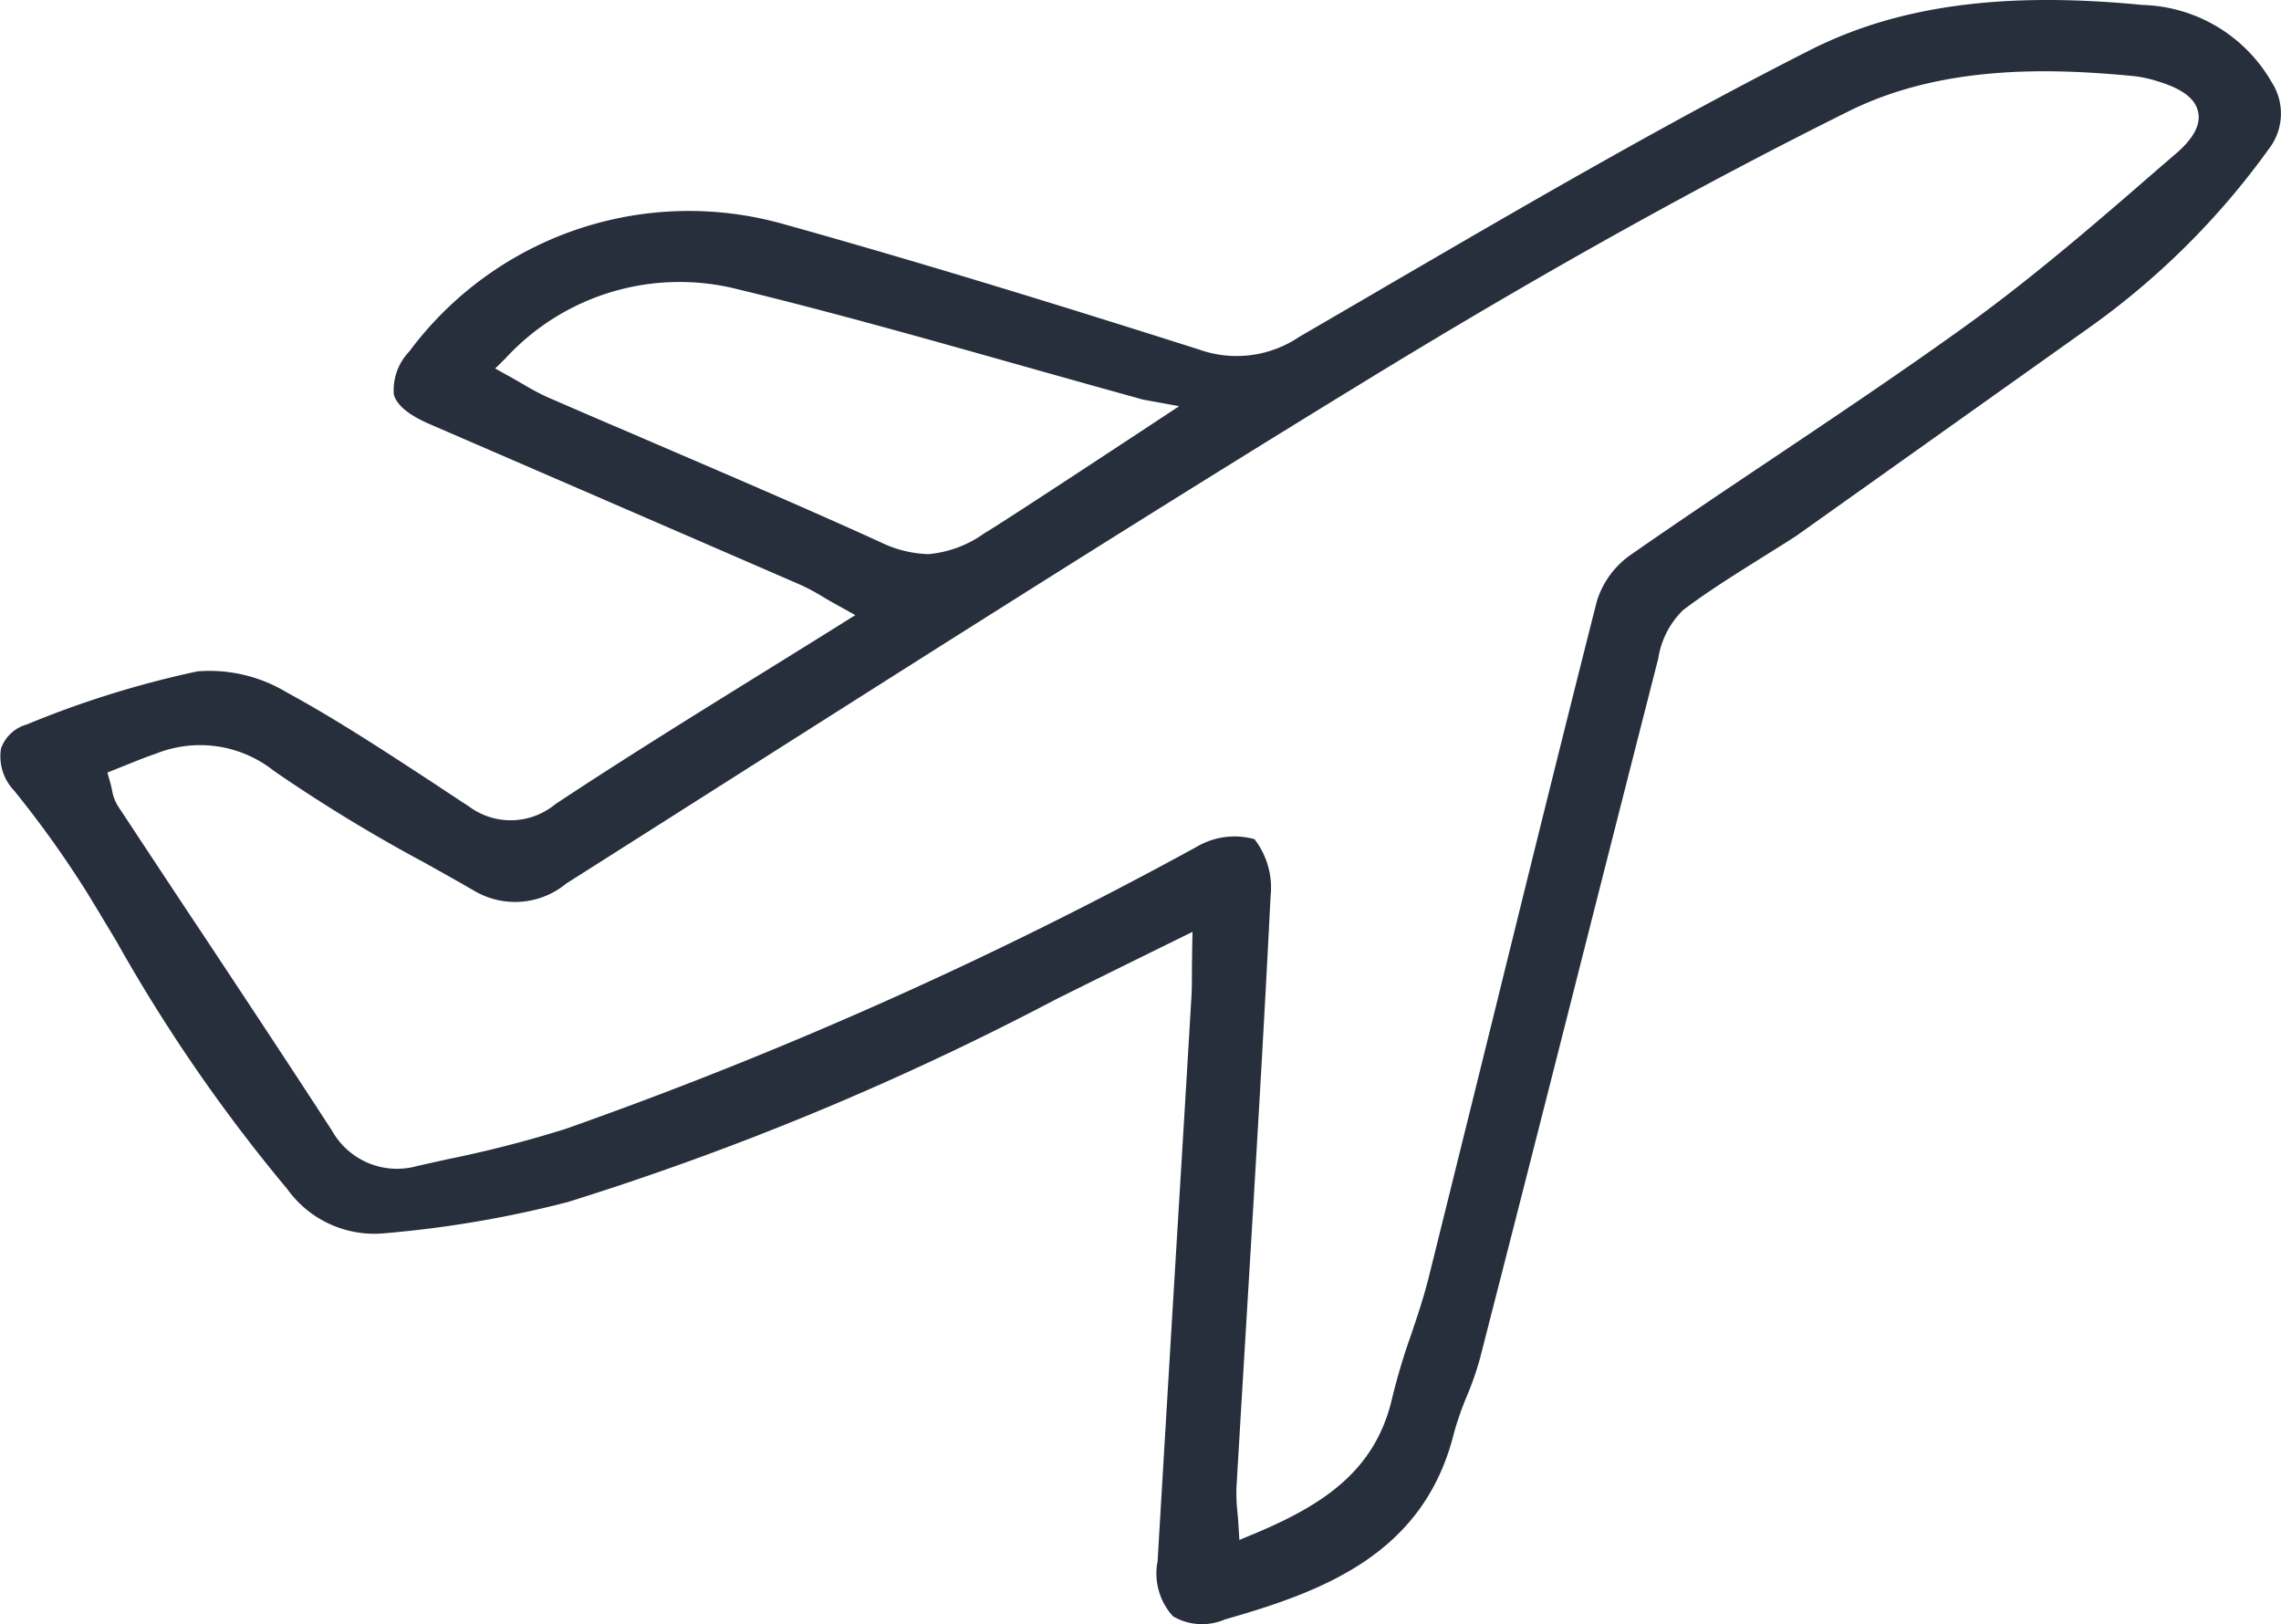 <svg xmlns="http://www.w3.org/2000/svg" xmlns:xlink="http://www.w3.org/1999/xlink" width="72.801" height="51.835" viewBox="0 0 72.801 51.835">
  <defs>
    <clipPath id="clip-path">
      <rect id="Rectángulo_481" data-name="Rectángulo 481" width="72.801" height="51.835" fill="none"/>
    </clipPath>
  </defs>
  <g id="seamless_transition_icon" data-name="seamless transition icon" transform="translate(0 0)">
    <g id="Grupo_914" data-name="Grupo 914" transform="translate(0 0)" clip-path="url(#clip-path)">
      <path id="Trazado_5508" data-name="Trazado 5508" d="M72.5,2.616A4.908,4.908,0,0,0,68.38.158c-4.428-.434-7.8.02-10.605,1.439-4.616,2.34-9.173,5-13.58,7.566l-.386.226q-1.175.684-2.349,1.368a3.568,3.568,0,0,1-3.186.4c-3.932-1.248-8.587-2.7-13.295-4.013a11.116,11.116,0,0,0-11.916,4.076,1.78,1.78,0,0,0-.493,1.371c.092.338.471.653,1.127.938l4.75,2.057q3.563,1.544,7.125,3.09a7.073,7.073,0,0,1,.737.4c.142.083.3.176.491.279l.5.278-.48.3c-.893.559-1.768,1.1-2.632,1.636l-.064.04c-2.223,1.379-4.324,2.684-6.4,4.059a2.231,2.231,0,0,1-2.761.068q-.538-.35-1.072-.706c-1.528-1-3.109-2.044-4.747-2.936A4.767,4.767,0,0,0,6.3,21.429,31.336,31.336,0,0,0,.854,23.124a1.222,1.222,0,0,0-.82.763,1.58,1.58,0,0,0,.417,1.347A32.994,32.994,0,0,1,2.786,28.5q.35.574.695,1.151l.224.371a52.128,52.128,0,0,0,5.465,7.93,3.415,3.415,0,0,0,3.068,1.414,35.14,35.14,0,0,0,5.886-1,92.808,92.808,0,0,0,15.569-6.465c.923-.46,1.849-.917,2.84-1.406l1.528-.752-.011.55c0,.233-.006.443-.007.636,0,.375,0,.7-.024,1.018q-.2,3.392-.408,6.785-.336,5.551-.664,11.1a2.029,2.029,0,0,0,.491,1.756,1.835,1.835,0,0,0,1.658.1c3.166-.9,6.337-2.1,7.3-5.91a9.549,9.549,0,0,1,.434-1.245,10.189,10.189,0,0,0,.4-1.151Q48.663,37.8,50.08,32.207t2.846-11.188a2.747,2.747,0,0,1,.79-1.544c.794-.6,1.62-1.114,2.495-1.664l.184-.116c.307-.191.62-.386.932-.588l9.26-6.583a24.654,24.654,0,0,0,5.827-5.77A1.845,1.845,0,0,0,72.5,2.616M20.84,14.127l-.631-.272q-1.376-.587-2.748-1.184a7.552,7.552,0,0,1-.737-.392l-.09-.051c-.129-.075-.274-.16-.436-.248l-.393-.219.32-.314a7.55,7.55,0,0,1,7.441-2.21c2.995.726,6.009,1.579,8.925,2.4,1.27.358,2.52.71,3.77,1.055l.213.061,1.162.211s-5.627,3.717-6.225,4.061a3.6,3.6,0,0,1-1.779.662,3.747,3.747,0,0,1-1.539-.386C25.66,16.192,23.1,15.1,20.84,14.127M69.452,4.9,69,5.289c-1.976,1.717-4.02,3.493-6.2,5.07-2.039,1.469-4.16,2.892-6.212,4.267-1.568,1.05-3.083,2.068-4.566,3.1a2.827,2.827,0,0,0-1.055,1.461c-1.125,4.432-2.265,9.05-3.27,13.124q-1.048,4.238-2.1,8.473c-.154.616-.358,1.224-.557,1.813a20.415,20.415,0,0,0-.6,2c-.524,2.314-2.156,3.421-4.447,4.373l-.436.182-.029-.472c-.007-.151-.02-.29-.033-.419a5.592,5.592,0,0,1-.029-.814q.165-2.807.335-5.612l.02-.335c.254-4.224.517-8.592.732-12.887a2.53,2.53,0,0,0-.515-1.829,2.373,2.373,0,0,0-1.846.246,136.612,136.612,0,0,1-20.135,9,37.41,37.41,0,0,1-3.78.972l-.945.21A2.38,2.38,0,0,1,10.6,36.093c-1.366-2.107-2.778-4.237-4.144-6.3l-.287-.43Q4.96,27.541,3.755,25.711a1.394,1.394,0,0,1-.178-.491c-.018-.088-.039-.175-.064-.267l-.085-.294.748-.3c.287-.116.537-.215.792-.3a3.789,3.789,0,0,1,3.778.548,50.769,50.769,0,0,0,4.785,2.917c.537.3,1.075.6,1.609.91a2.565,2.565,0,0,0,2.936-.235q2.5-1.586,5-3.175c6.8-4.318,13.819-8.78,20.8-13.045C49.247,8.7,54.194,5.943,59,3.553c2.985-1.487,6.425-1.382,9.094-1.125a4.039,4.039,0,0,1,.774.167c.789.241,1.2.553,1.289.98.086.406-.143.838-.7,1.322" transform="translate(-0.001 0)" fill="#272f3c"/>
    </g>
  </g>
</svg>
